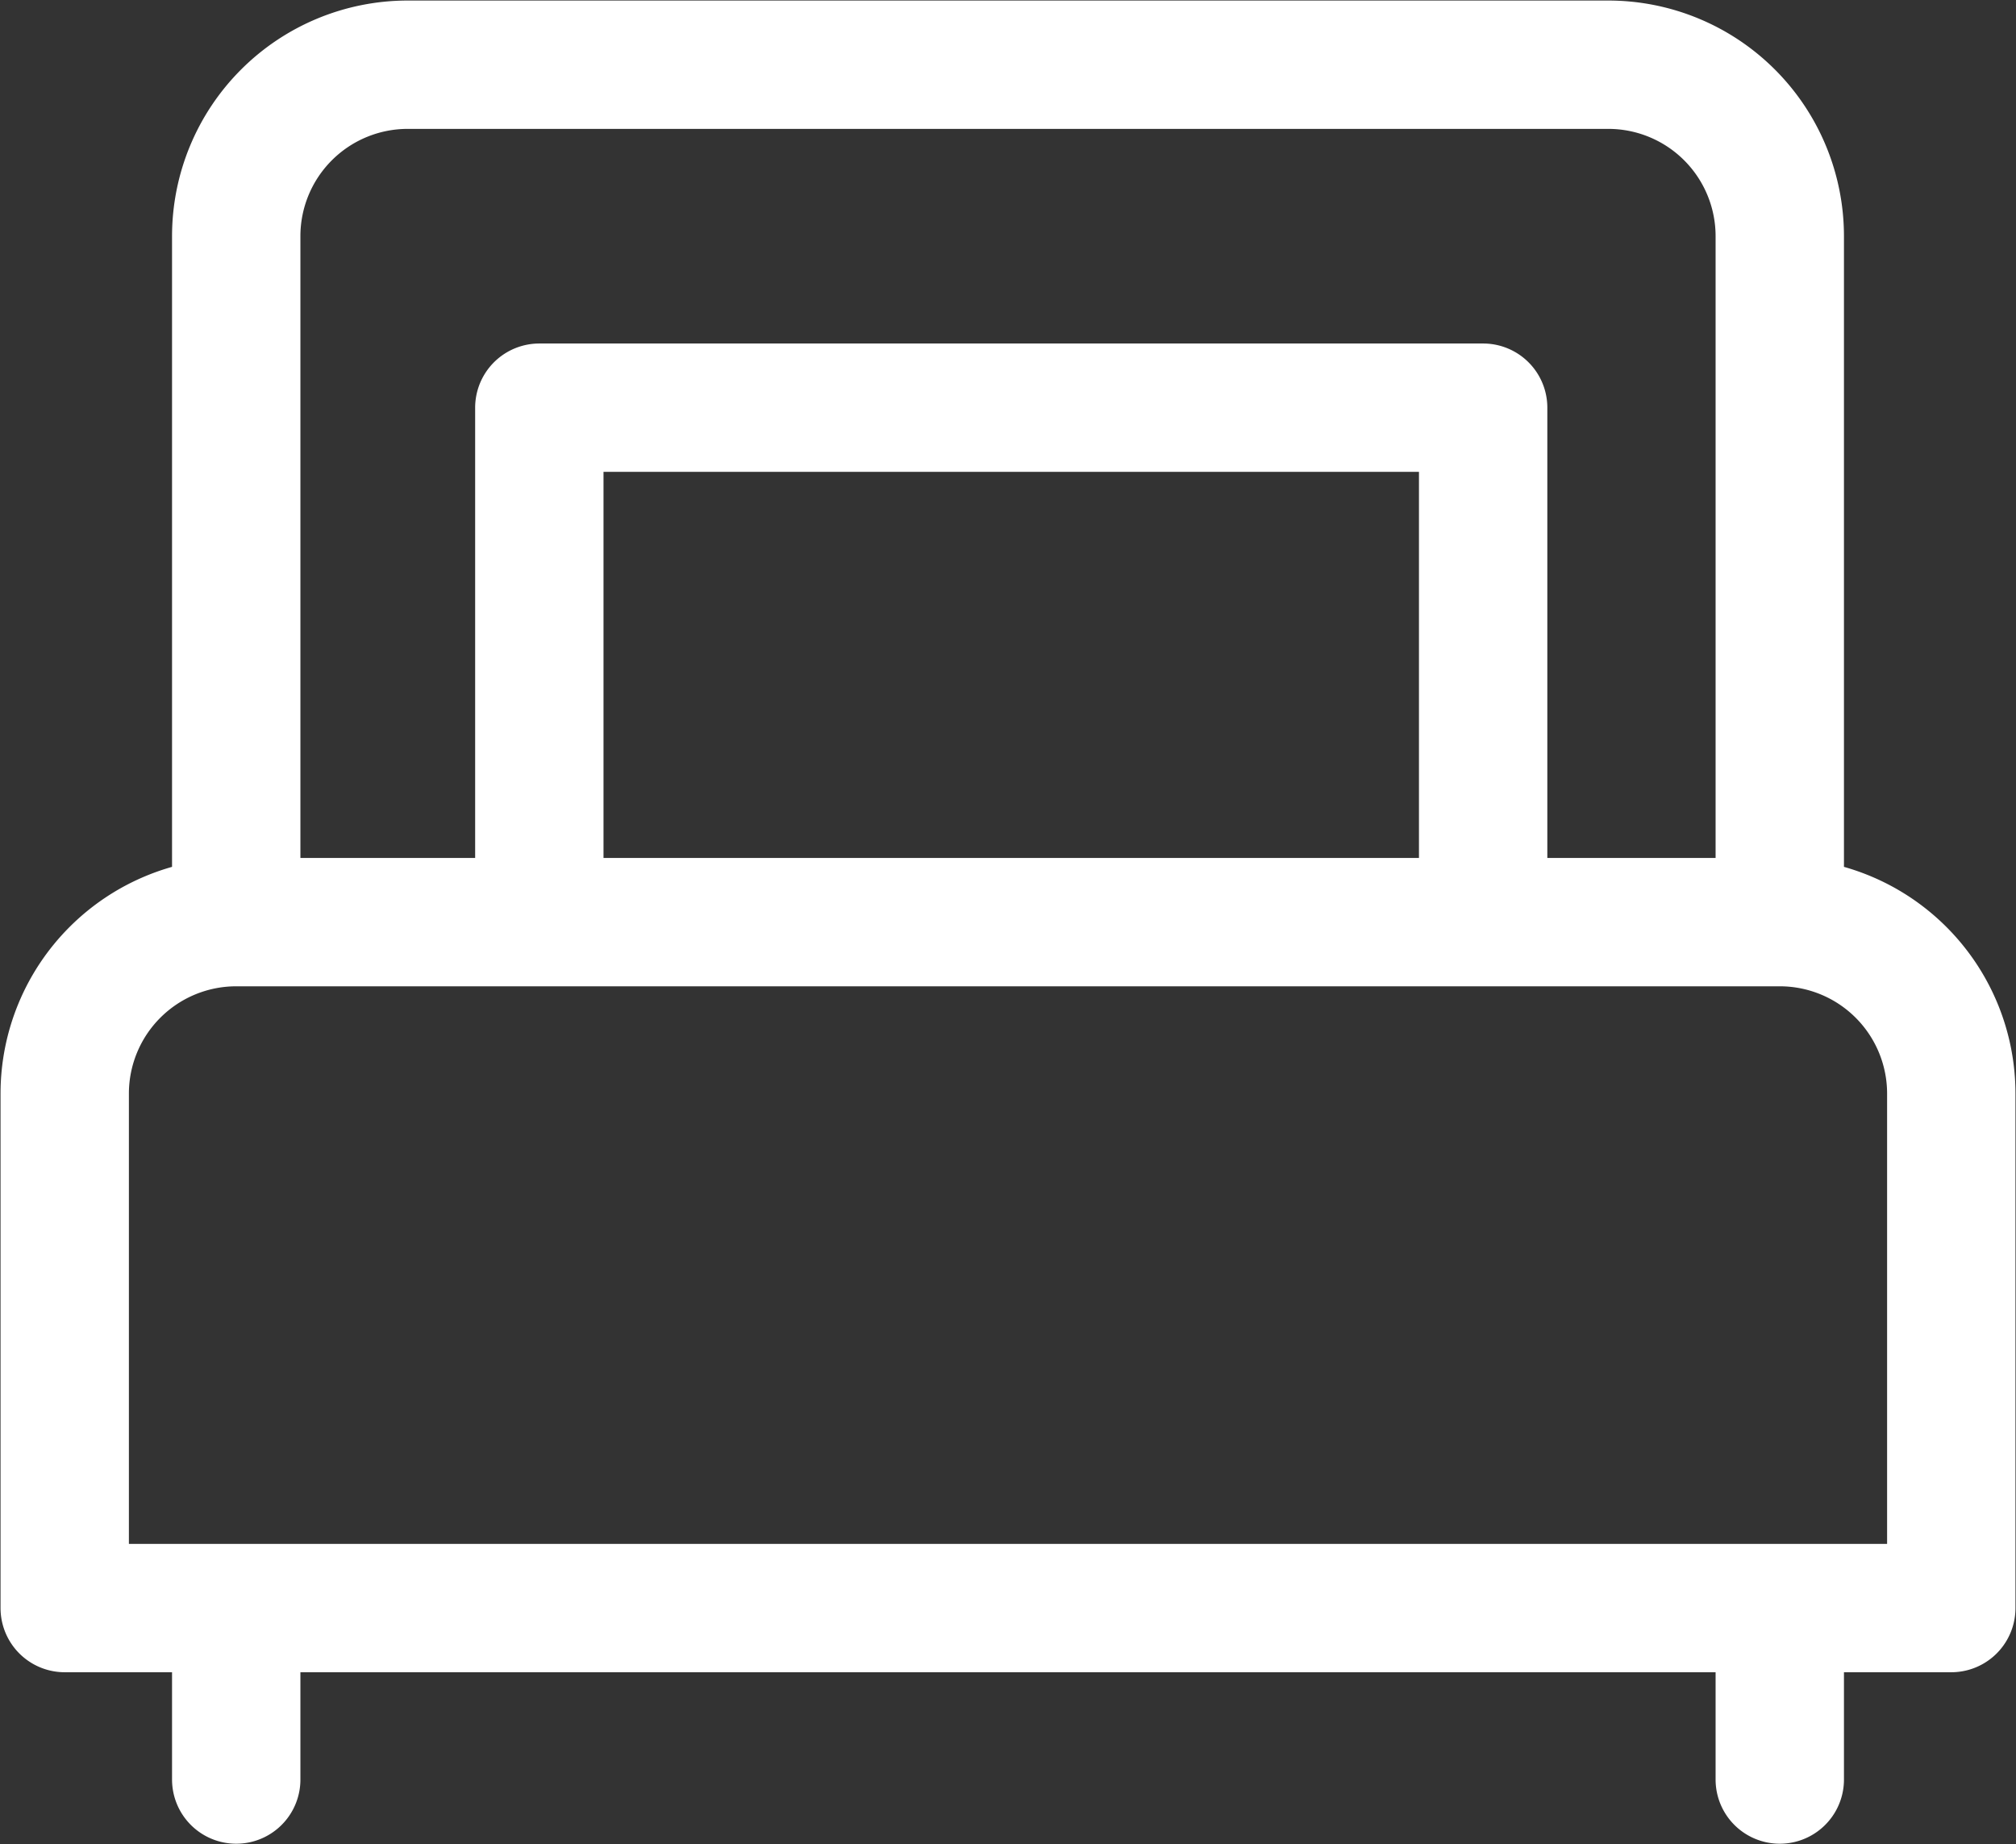 <svg xmlns="http://www.w3.org/2000/svg" viewBox="0 0 18.69 17.1"><rect x="0" y="0" width="18.69" height="17.1" fill="#333333" stroke="none"/><defs><style>.cls-1{fill:none;stroke:#fff;stroke-linecap:round;stroke-linejoin:round;stroke-width:1.19px;}</style></defs><g id="Layer_2" data-name="Layer 2"><g id="Layer_1-2" data-name="Layer 1"><path class="cls-1" d="M5,3.78h8.75m0,4.77V3.78M5,8.55V3.78M16.5,14.91V16.5M2.19,14.91V16.5M.6,14.91H18.09m0-4.77A1.59,1.59,0,0,0,16.5,8.55M.6,10.14A1.59,1.59,0,0,1,2.19,8.55m15.9,1.59v4.77M.6,10.14v4.77M2.19,8.55H16.5m0-6.36V8.55M2.19,2.19V8.55M3.78.6H14.91M16.5,2.19A1.59,1.59,0,0,0,14.91.6M2.19,2.19A1.59,1.59,0,0,1,3.78.6"/></g></g></svg>